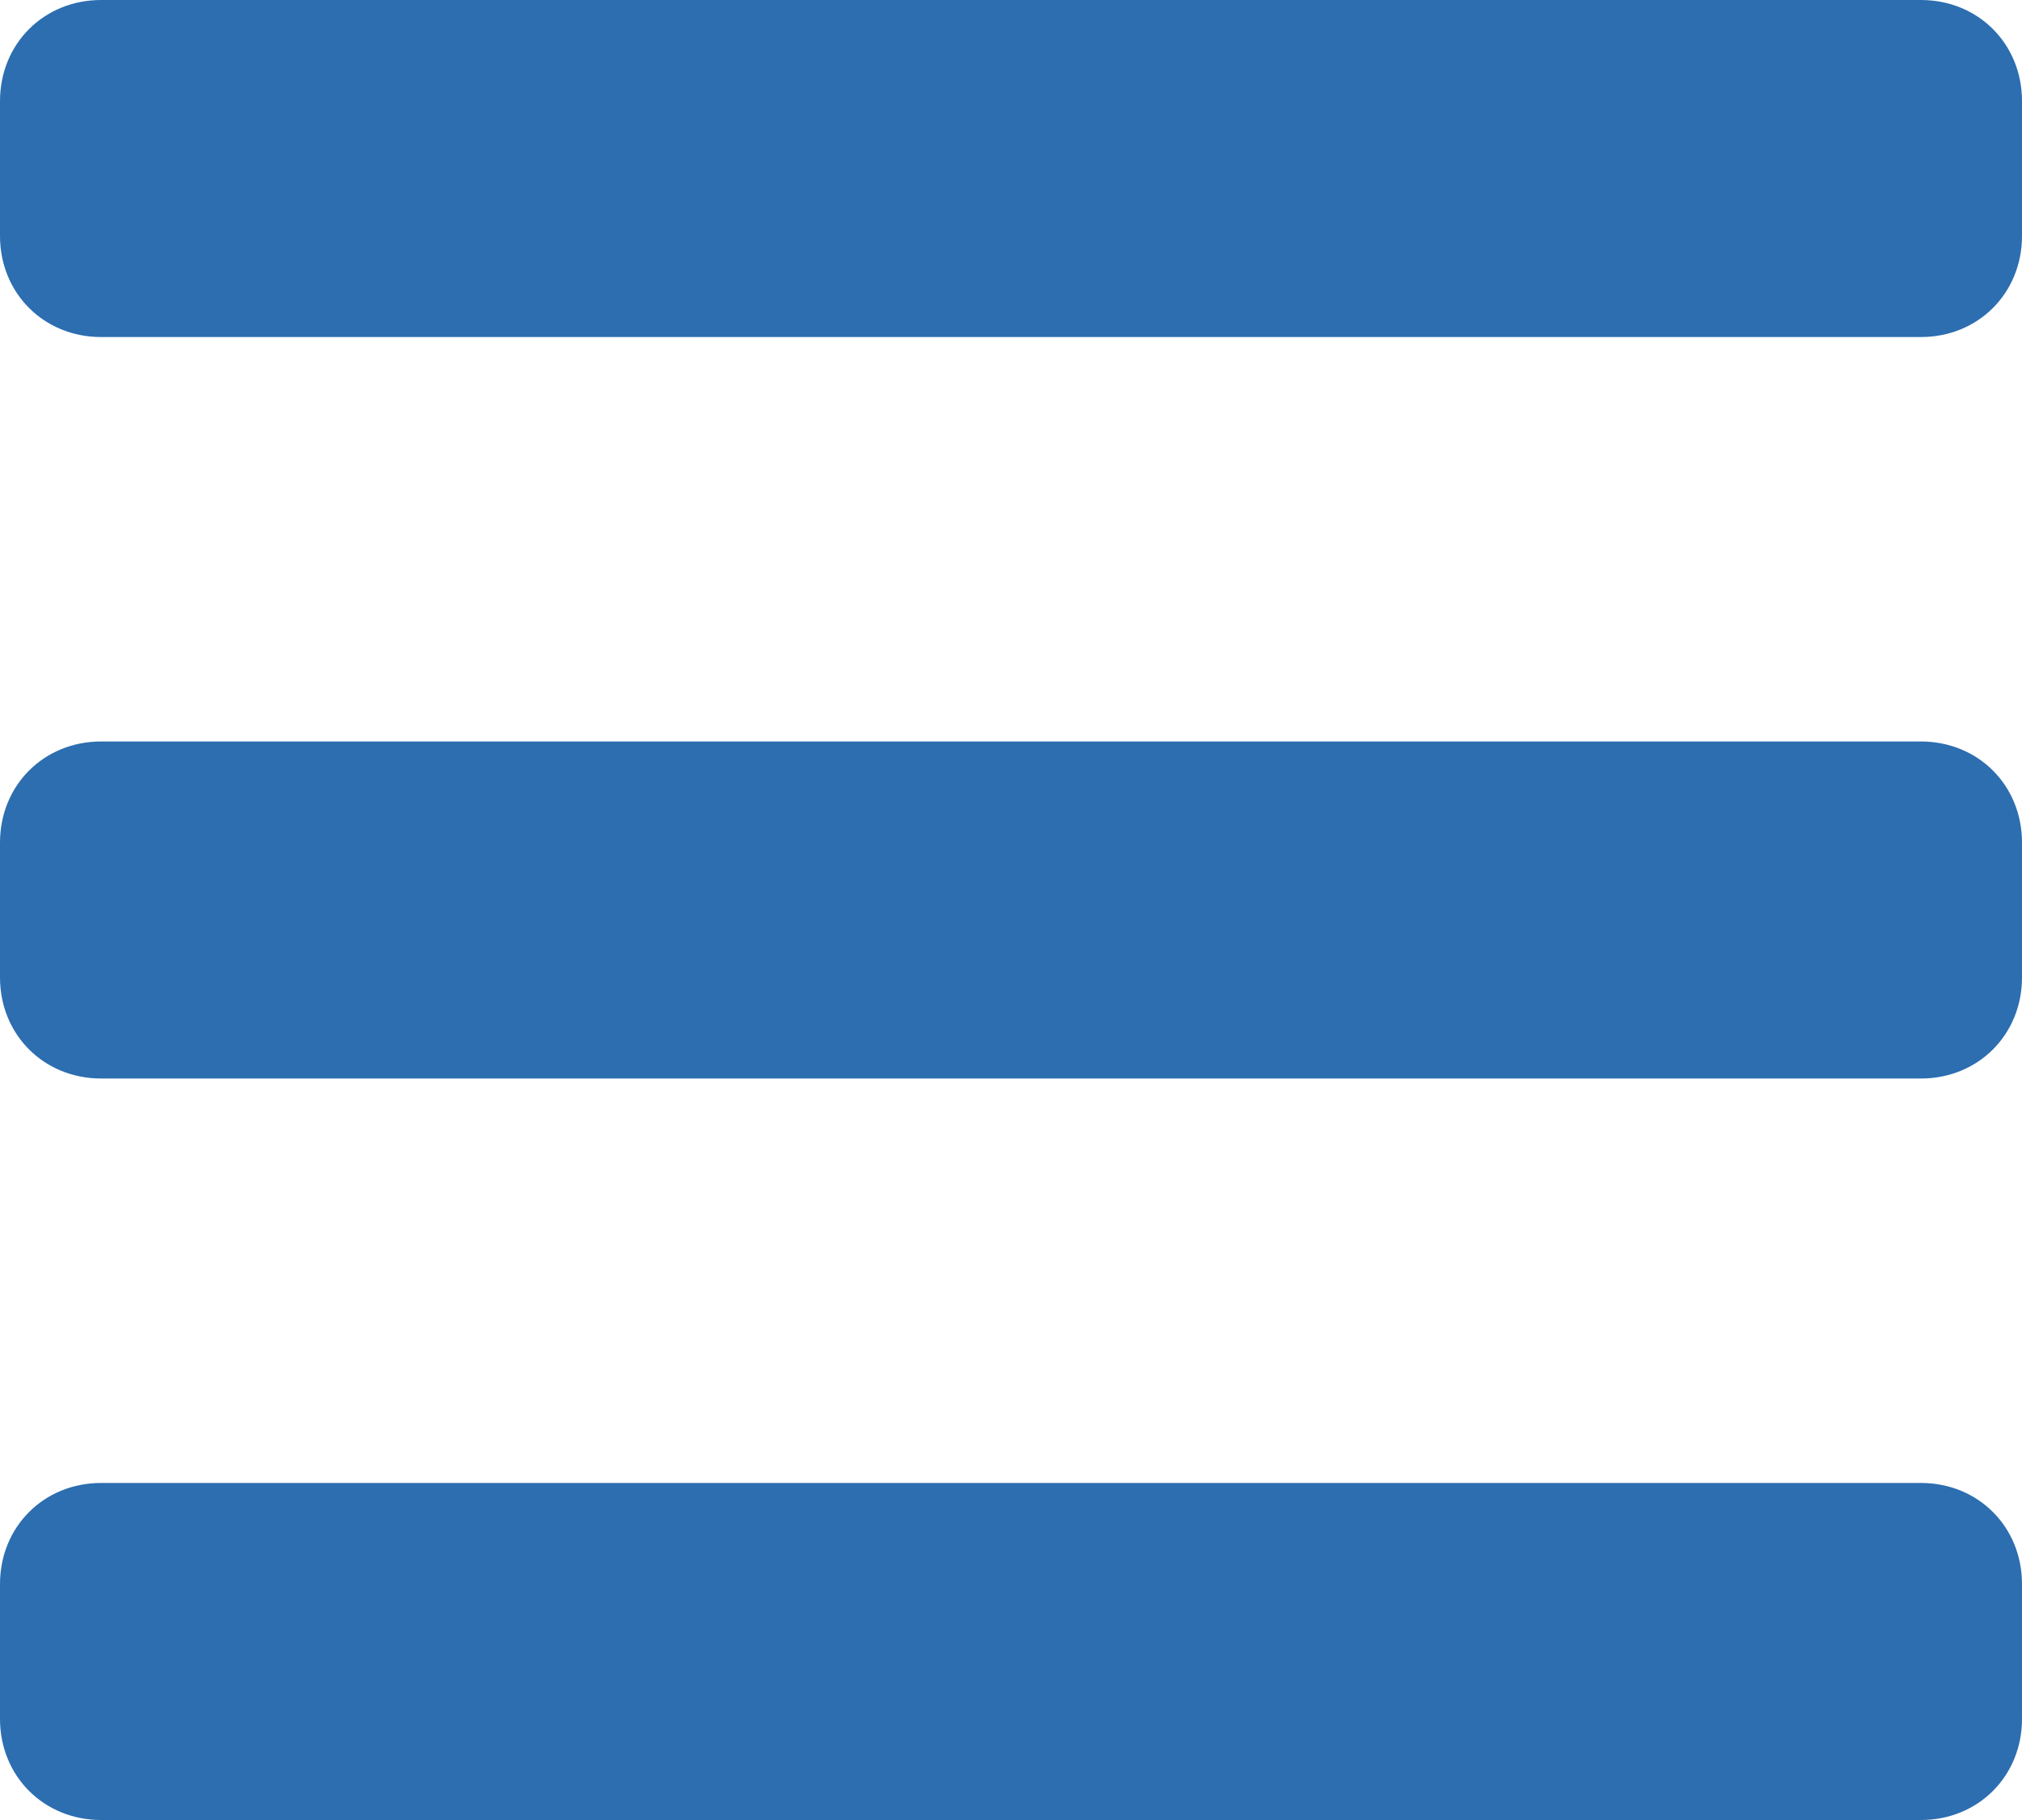 <?xml version="1.0" encoding="utf-8"?>
<!-- Generator: Adobe Illustrator 21.1.0, SVG Export Plug-In . SVG Version: 6.00 Build 0)  -->
<svg version="1.1" id="Capa_1" xmlns="http://www.w3.org/2000/svg" xmlns:xlink="http://www.w3.org/1999/xlink" x="0px" y="0px"
	 viewBox="0 0 60 54" style="enable-background:new 0 0 60 54;" xml:space="preserve">
<style type="text/css">
	.st0{fill:#2C6EB0;}
</style>
<path class="st0" d="M3,0h54c1.7,0,3,1.3,3,3v4c0,1.7-1.3,3-3,3H3c-1.7,0-3-1.3-3-3V3C0,1.3,1.3,0,3,0z"/>
<path class="st0" d="M3,22h54c1.7,0,3,1.3,3,3v4c0,1.7-1.3,3-3,3H3c-1.7,0-3-1.3-3-3v-4C0,23.3,1.3,22,3,22z"/>
<path class="st0" d="M3,44h54c1.7,0,3,1.3,3,3v4c0,1.7-1.3,3-3,3H3c-1.7,0-3-1.3-3-3v-4C0,45.3,1.3,44,3,44z"/>
</svg>
